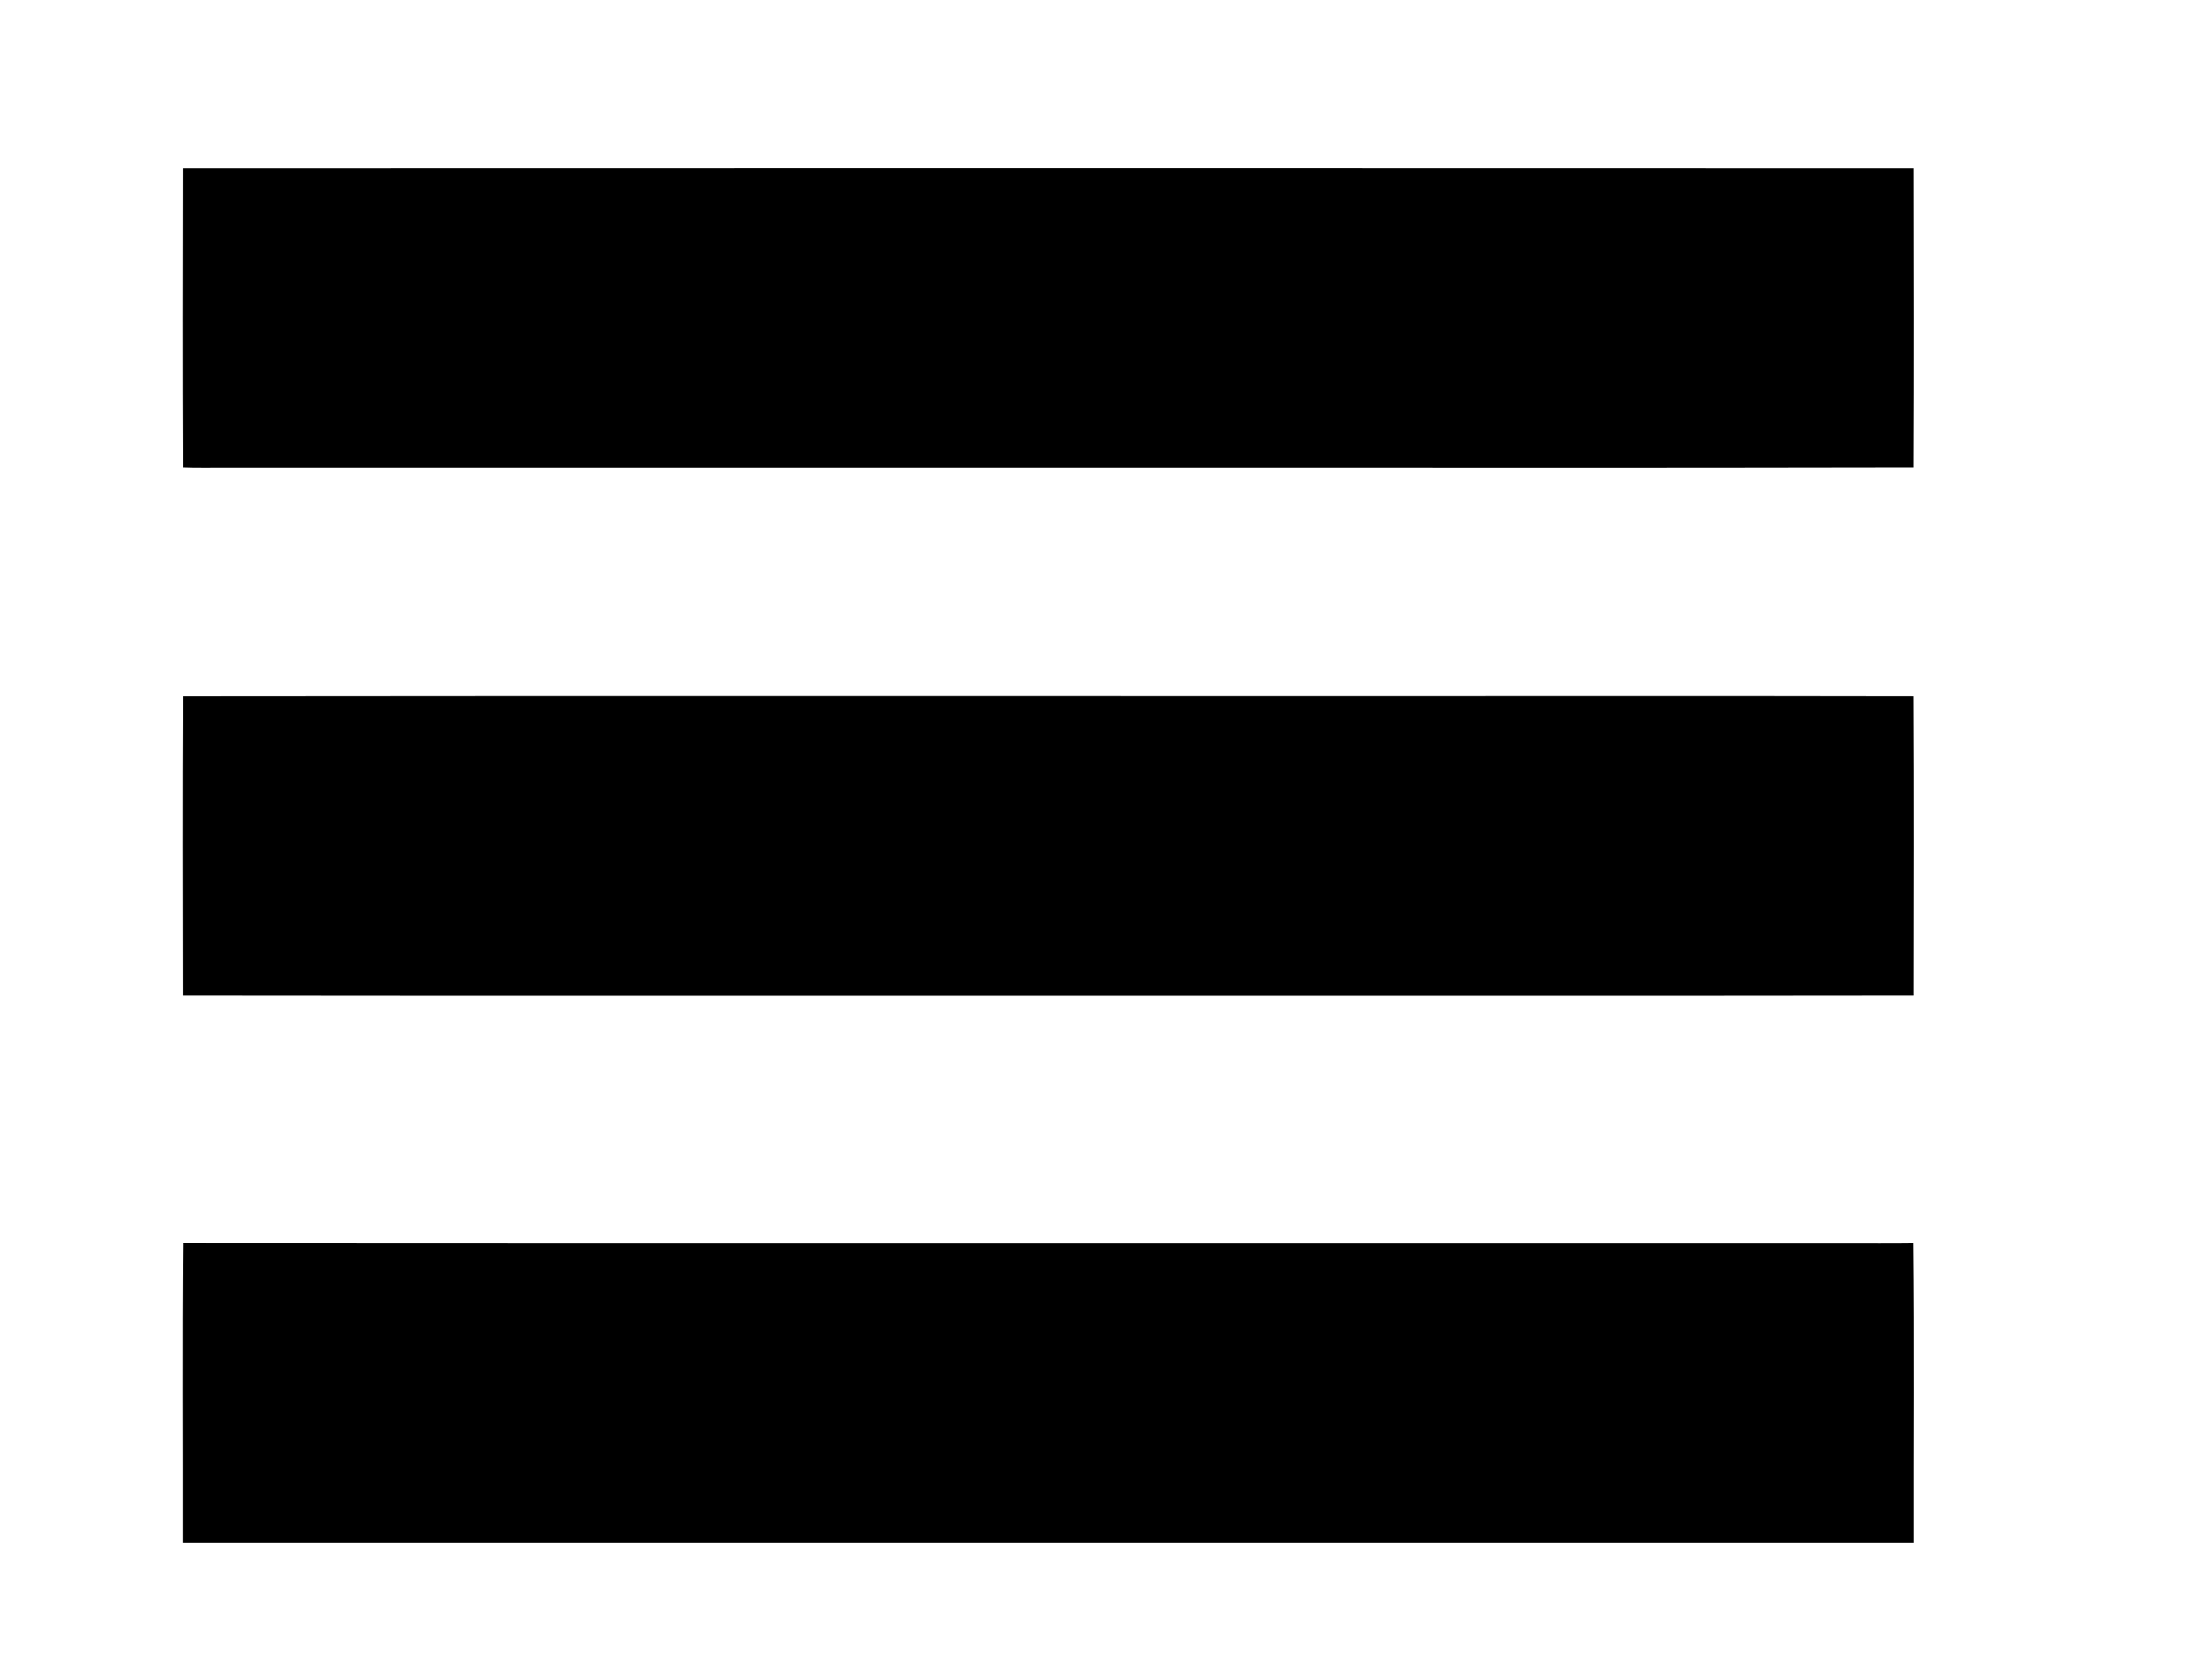 <?xml version="1.0" encoding="UTF-8" ?>
<!DOCTYPE svg PUBLIC "-//W3C//DTD SVG 1.1//EN" "http://www.w3.org/Graphics/SVG/1.1/DTD/svg11.dtd">
<svg width="901pt" height="675pt" viewBox="0 0 901 675" version="1.1" xmlns="http://www.w3.org/2000/svg">
<g id="#ffffffff">
</g>
<g id="#000000ff">
<path fill="#000000" opacity="1.00" d=" M 74.56 68.55 C 309.52 68.47 544.48 68.47 779.44 68.55 C 779.50 109.18 779.59 149.82 779.40 190.45 C 665.94 190.71 552.47 190.49 439.00 190.56 C 323.00 190.56 207.00 190.56 91.00 190.56 C 85.53 190.52 80.06 190.67 74.60 190.45 C 74.41 149.82 74.49 109.18 74.56 68.55 Z" />
<path fill="#000000" opacity="1.00" d=" M 74.61 283.61 C 233.74 283.43 392.87 283.58 552.00 283.53 C 627.80 283.58 703.60 283.44 779.39 283.60 C 779.60 324.24 779.50 364.89 779.44 405.54 C 669.96 405.70 560.48 405.56 451.00 405.61 C 325.52 405.56 200.04 405.70 74.56 405.54 C 74.50 364.90 74.40 324.25 74.61 283.61 Z" />
<path fill="#000000" opacity="1.00" d=" M 74.52 628.48 C 74.59 587.78 74.29 547.07 74.67 506.37 C 300.44 506.52 526.22 506.40 752.00 506.44 C 761.10 506.40 770.20 506.52 779.31 506.38 C 779.74 547.07 779.40 587.78 779.48 628.48 C 544.49 628.51 309.50 628.51 74.52 628.48 Z" />
</g>
</svg>
